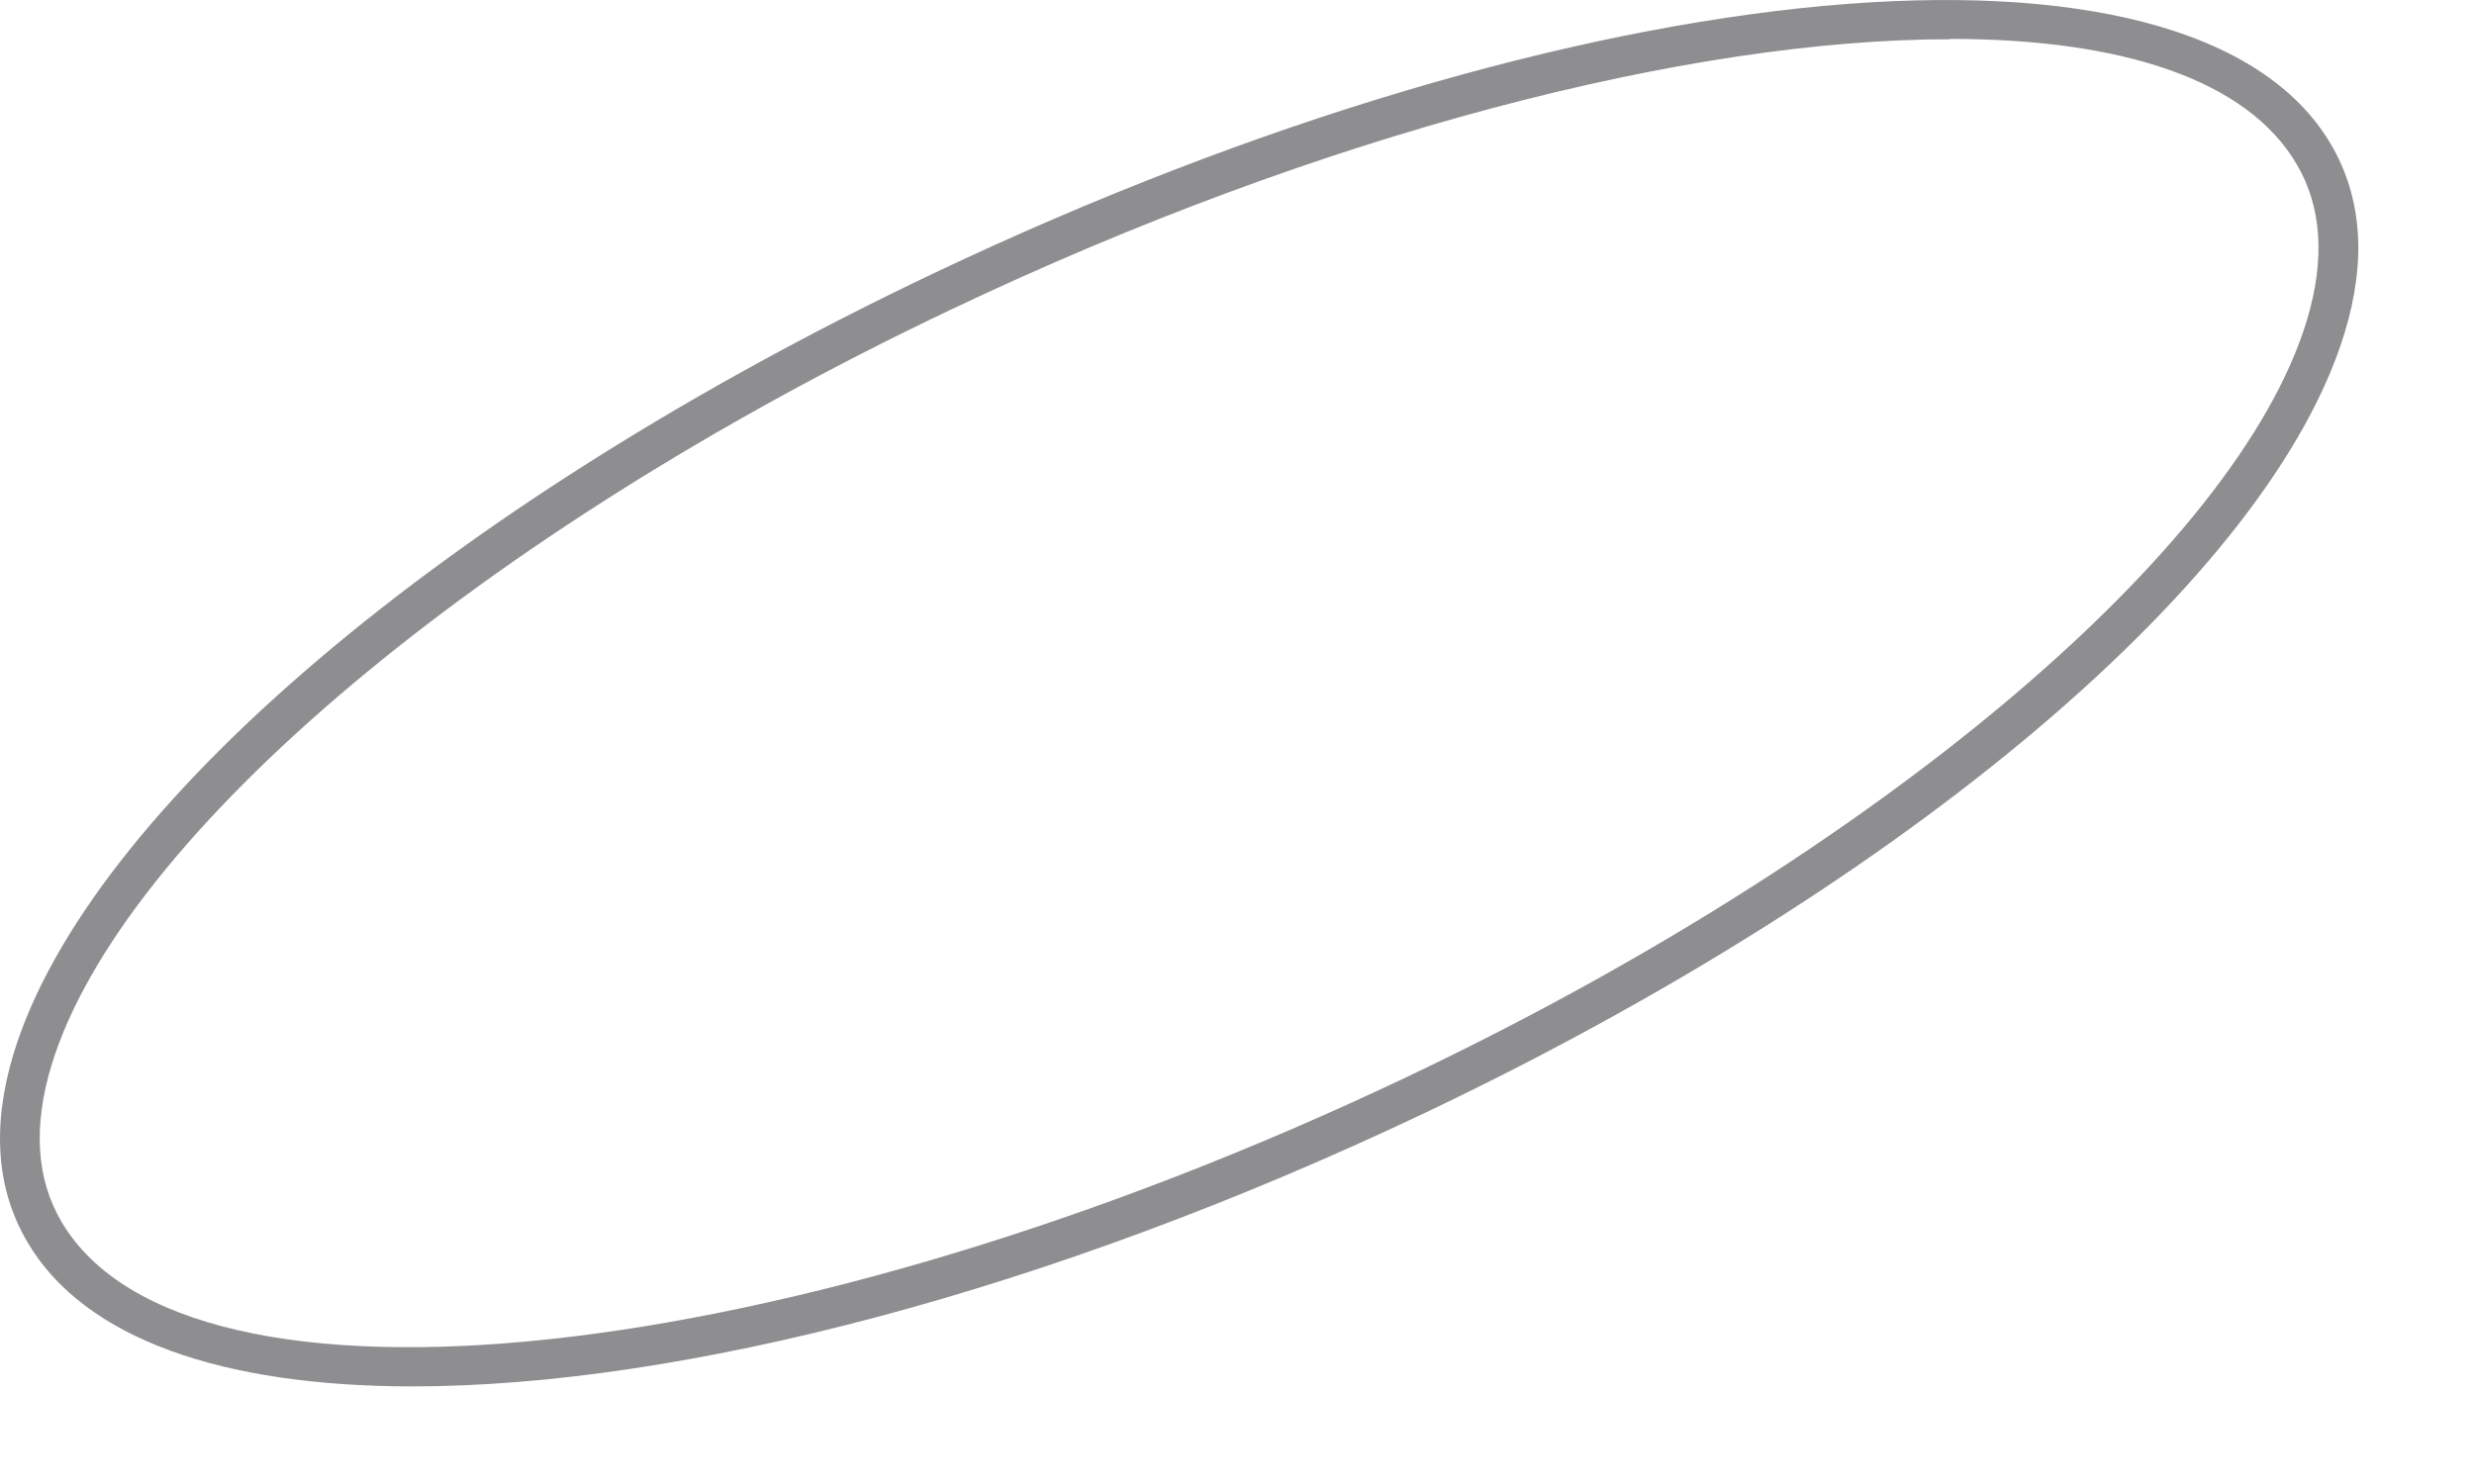 <?xml version="1.0" encoding="utf-8"?>
<svg xmlns="http://www.w3.org/2000/svg" fill="none" height="100%" overflow="visible" preserveAspectRatio="none" style="display: block;" viewBox="0 0 15 9" width="100%">
<path d="M2.501 8.408C1.355 8.408 0.513 8.123 0.167 7.534C-0.023 7.213 -0.05 6.828 0.082 6.391C0.531 4.913 2.722 3.054 5.662 1.657C9.577 -0.202 13.296 -0.545 14.132 0.874C14.321 1.196 14.349 1.579 14.216 2.017C13.768 3.495 11.576 5.353 8.636 6.751C6.345 7.839 4.12 8.408 2.502 8.408H2.501ZM11.824 0.238C10.245 0.238 8.02 0.806 5.767 1.877C2.928 3.224 0.736 5.068 0.312 6.461C0.2 6.831 0.22 7.15 0.373 7.41C1.134 8.702 4.795 8.308 8.533 6.53C11.371 5.181 13.563 3.339 13.986 1.945C14.098 1.575 14.078 1.256 13.925 0.996C13.624 0.483 12.864 0.236 11.824 0.236V0.238Z" fill="#8E8E91" id="Vector"/>
</svg>